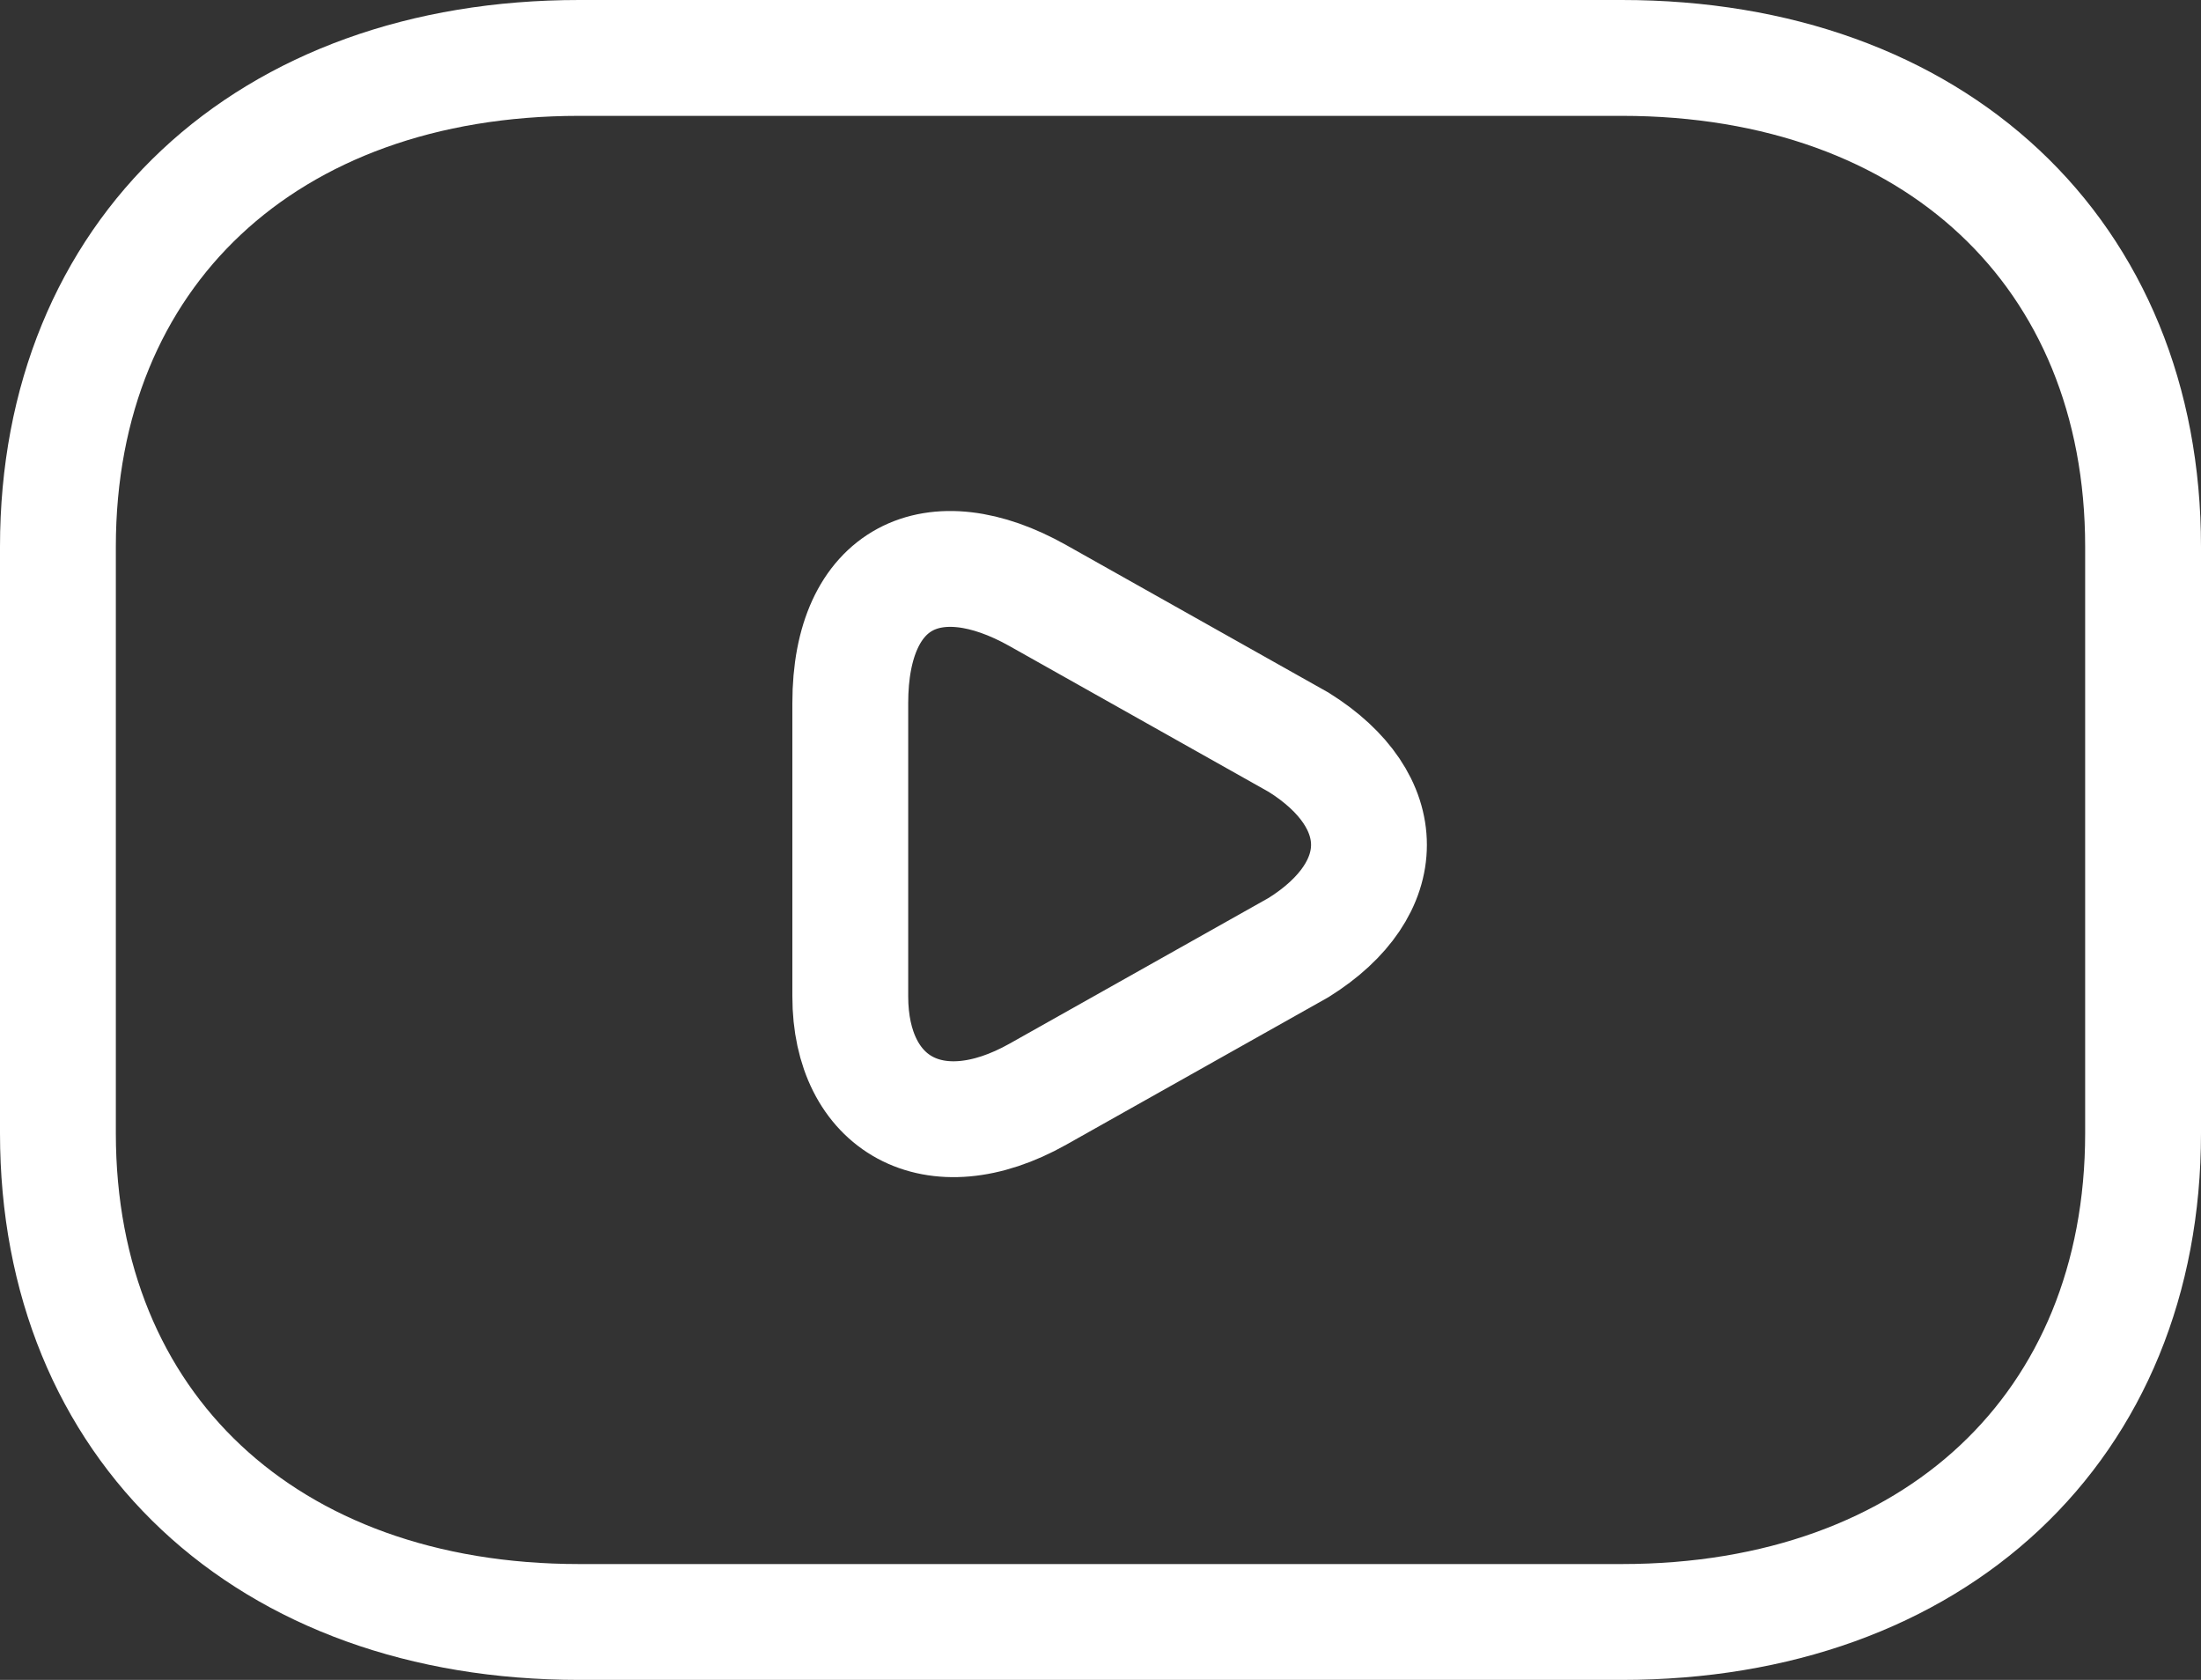 <svg width="38" height="29" viewBox="0 0 38 29" fill="none" xmlns="http://www.w3.org/2000/svg">
<rect x="0" y="0" width="38" height="29" fill="#333333" stroke="none"/>
<path d="M17.92 10.282L22.42 12.813C24.04 13.825 24.04 15.344 22.42 16.357L17.92 18.888C16.12 19.9 14.68 19.057 14.68 17.2V12.138C14.68 9.944 16.12 9.269 17.92 10.282Z" stroke="white" stroke-width="2" stroke-miterlimit="10" stroke-linecap="round" stroke-linejoin="round"/>
<path d="M28 28H10C4.6 28 1 24.625 1 19.562V9.438C1 4.375 4.6 1 10 1H28C33.4 1 37 4.375 37 9.438V19.562C37 24.625 33.4 28 28 28Z" stroke="white" stroke-width="2" stroke-miterlimit="10" stroke-linecap="round" stroke-linejoin="round"/>
</svg>

